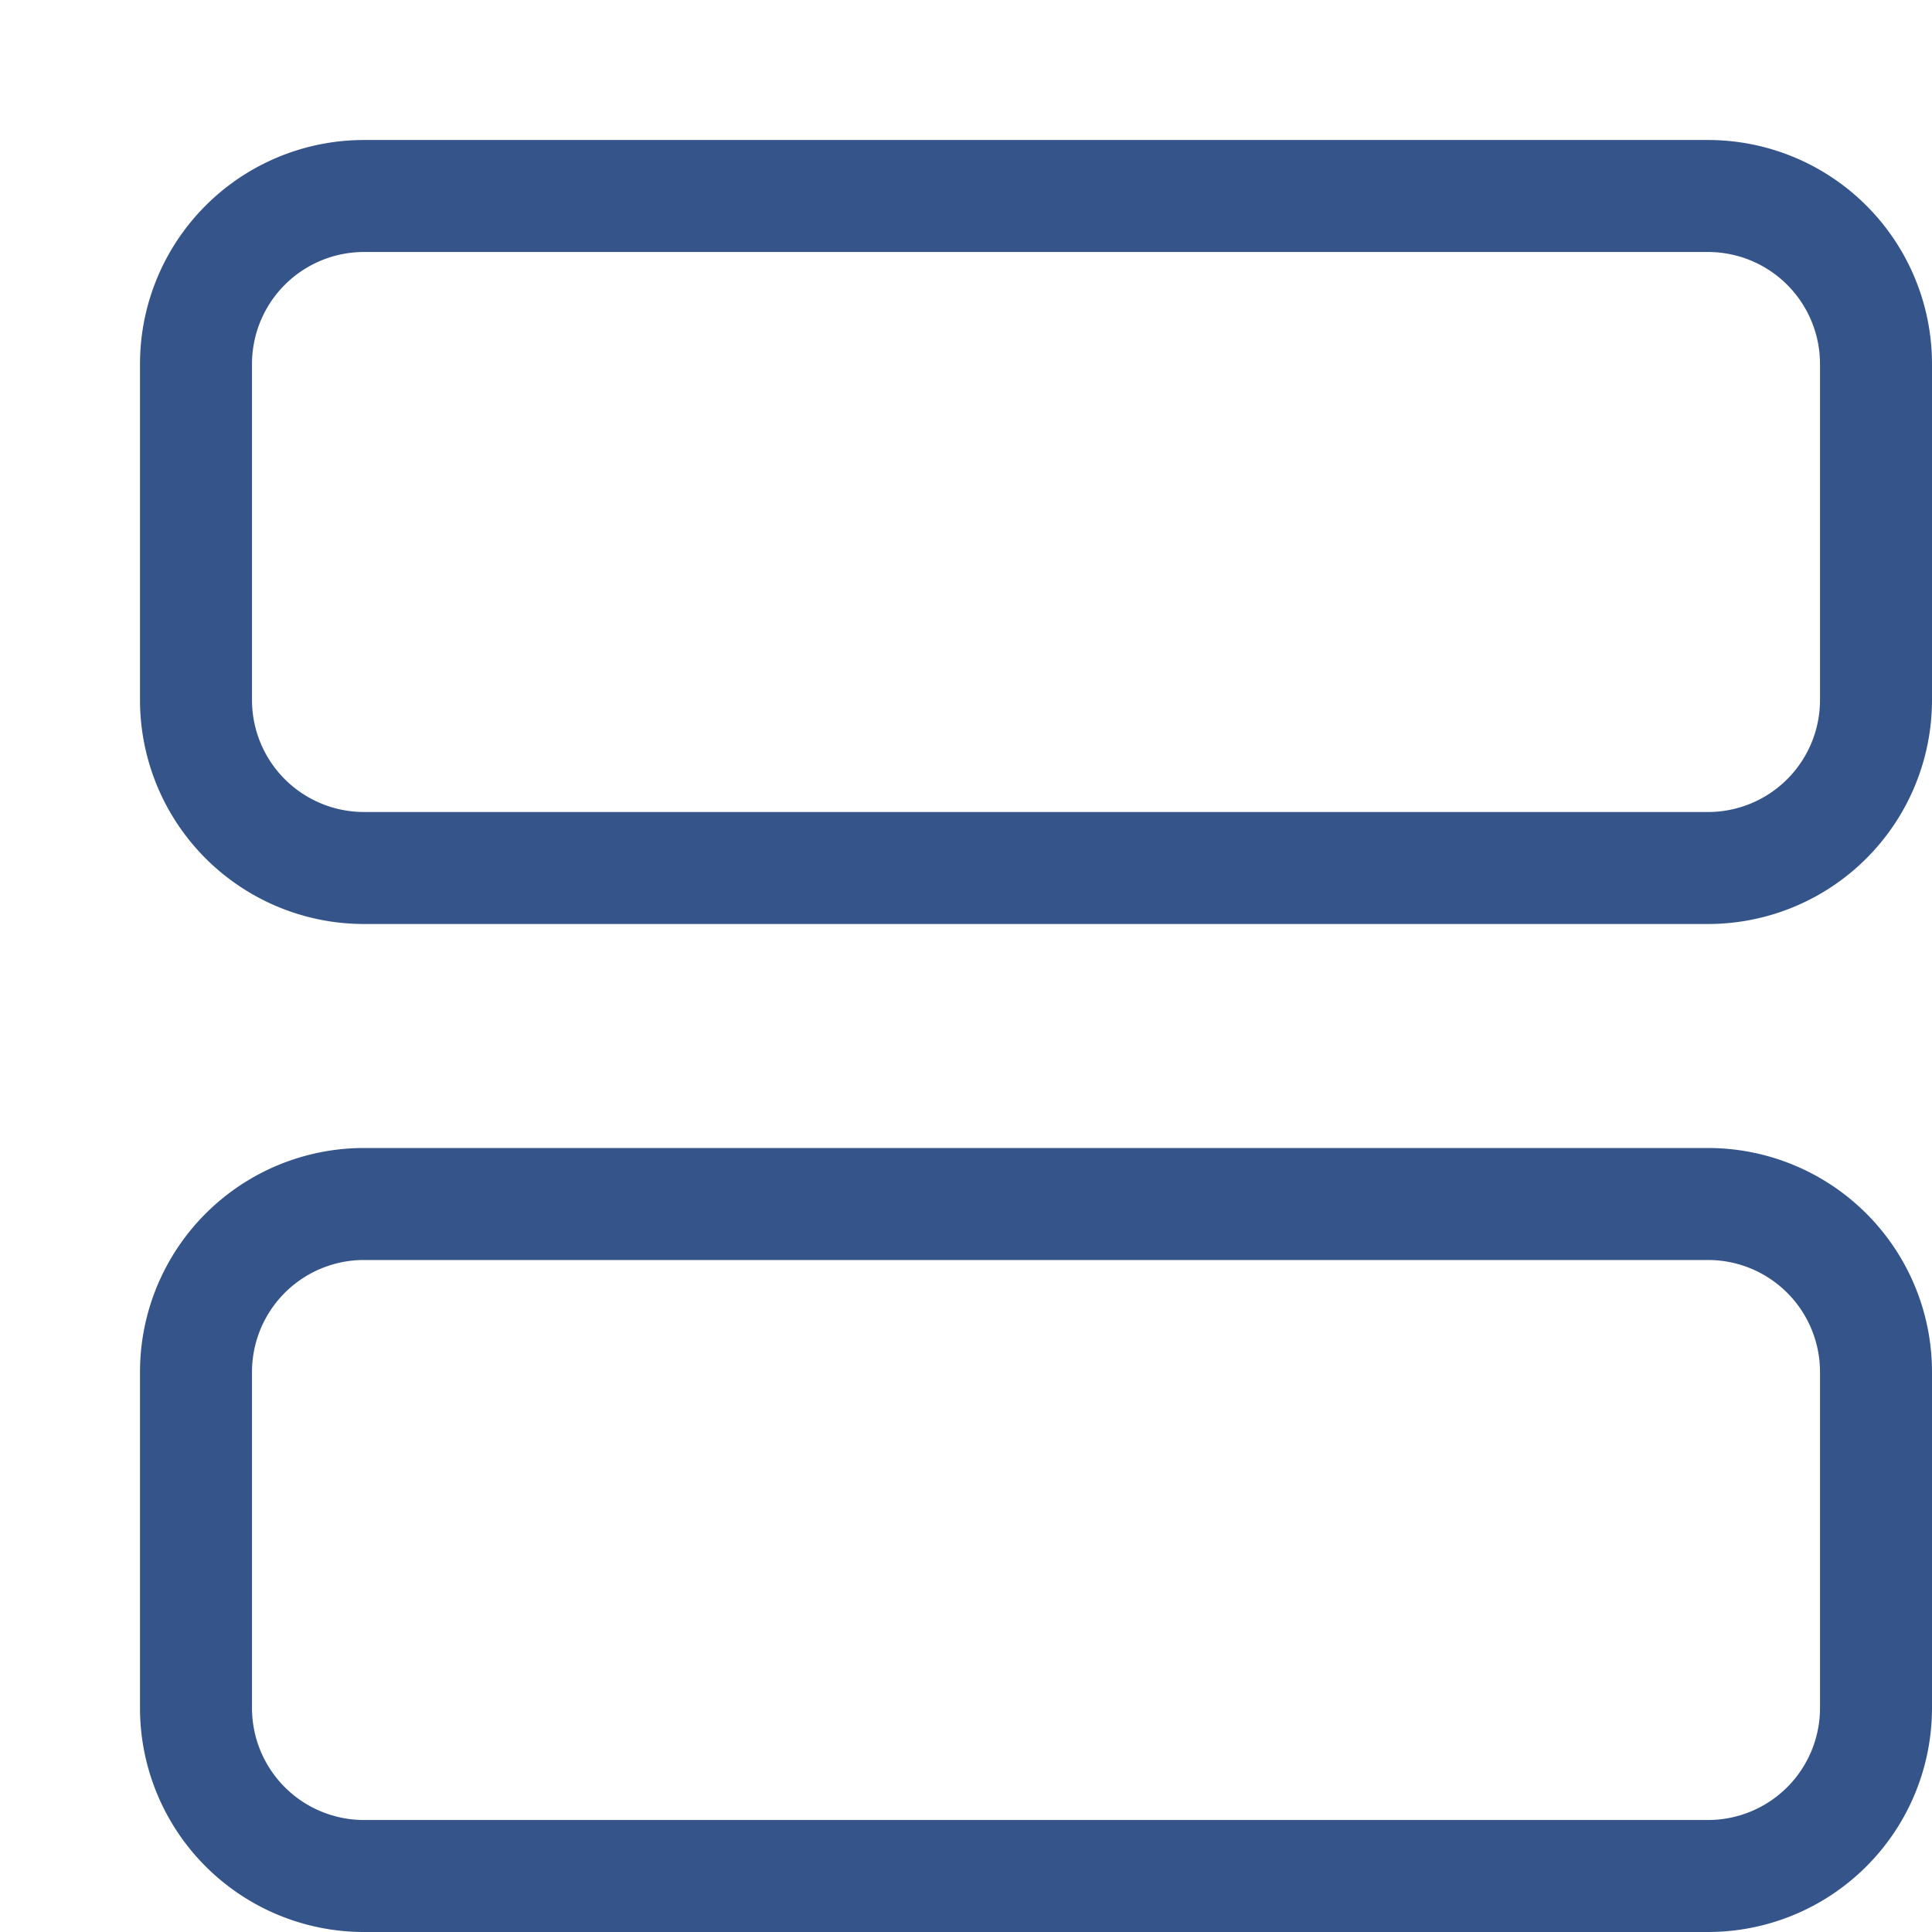 <svg id="Icon_feather-server" data-name="Icon feather-server" xmlns="http://www.w3.org/2000/svg" width="34.5" height="34.5" viewBox="0 0 34.5 34.5">
  <path id="Tracé_695" data-name="Tracé 695" d="M6.5,2.5h24a4,4,0,0,1,4,4v6a4,4,0,0,1-4,4H6.5a4,4,0,0,1-4-4v-6A4,4,0,0,1,6.5,2.5Zm24,12a2,2,0,0,0,2-2v-6a2,2,0,0,0-2-2H6.5a2,2,0,0,0-2,2v6a2,2,0,0,0,2,2Z" fill="#35558a"/>
  <path id="Tracé_696" data-name="Tracé 696" d="M6.5,20.5h24a4,4,0,0,1,4,4v6a4,4,0,0,1-4,4H6.5a4,4,0,0,1-4-4v-6A4,4,0,0,1,6.5,20.5Zm24,12a2,2,0,0,0,2-2v-6a2,2,0,0,0-2-2H6.5a2,2,0,0,0-2,2v6a2,2,0,0,0,2,2Z" fill="#35558a"/>
  <path id="Tracé_697" data-name="Tracé 697" fill="#35558a"/>
  <path id="Tracé_698" data-name="Tracé 698" fill="#35558a"/>
</svg>
